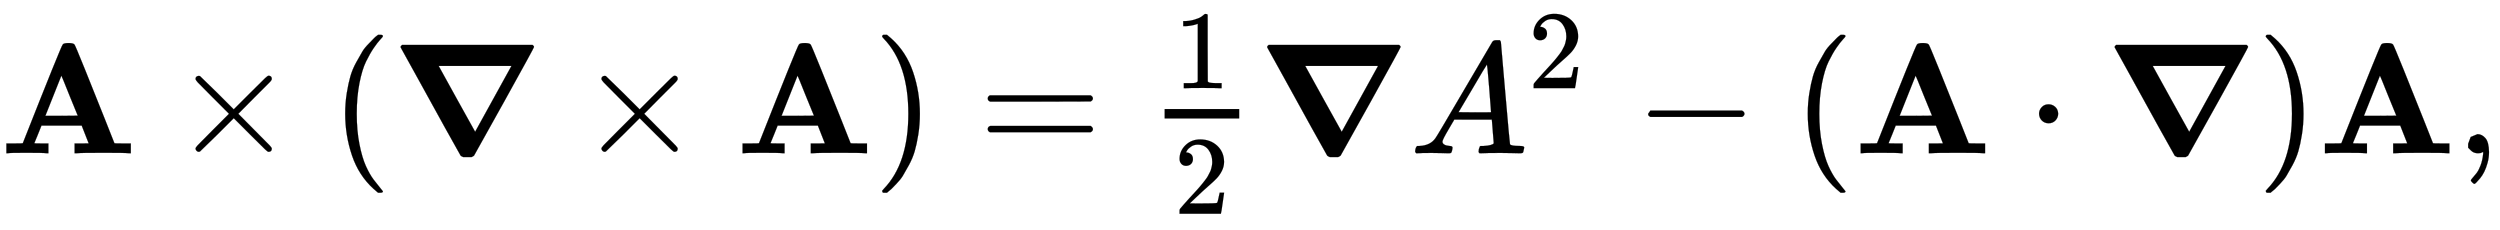 <svg xmlns="http://www.w3.org/2000/svg" xmlns:xlink="http://www.w3.org/1999/xlink" style="vertical-align:-1.13ex" width="36.776ex" height="3.384ex" viewBox="0 -970.7 15834.1 1457.1"><defs><path id="g" stroke-width="1" d="M213 578l-13-5q-14-5-40-10t-58-7H83v46h19q47 2 87 15t56 24 28 22q2 3 12 3 9 0 17-6V361l1-300q7-7 12-9t24-4 62-2h26V0h-11q-21 3-159 3-136 0-157-3H88v46h64q16 0 25 1t16 3 8 2 6 5 6 4v517z"/><path id="a" stroke-width="1" d="M296 0q-18 3-132 3Q58 3 49 0h-9v62h52q52 0 52 2 244 618 253 625 6 9 37 9 29 0 37-9 4-3 67-159t125-312l61-154q0-2 52-2h52V0h-11q-21 3-159 3-149 0-173-3h-13v62h45q44 0 44 1l-44 112H262l-22-55q-22-55-23-56 0-2 44-2h45V0h-10zm94 237l102 1-52 127q-50 126-52 126-101-252-101-254h103z"/><path id="c" stroke-width="1" d="M94 250q0 69 10 131t23 107 37 88 38 67 42 52 33 34 25 21h17q14 0 14-9 0-3-17-21t-41-53-49-86-42-138-17-193 17-192 41-139 49-86 42-53 17-21q0-9-15-9h-16l-28 24q-94 85-137 212T94 250z"/><path id="d" stroke-width="1" d="M56 673q0 6 9 13h827q9-7 9-13 0-5-187-342T521-15q-3-3-15-9h-54q-12 5-16 9-5 7-99 177T150 501L57 669q0 1-1 3v1zm472-537l230 417H297q1-2 117-212l114-205z"/><path id="e" stroke-width="1" d="M60 749l4 1h22l28-24q94-85 137-212t43-264q0-68-10-131T261 12t-37-88-38-67-41-51-32-33-23-19l-4-4H63q-3 0-5 3t-3 9q1 1 11 13Q221-64 221 250T66 725q-10 12-11 13 0 8 5 11z"/><path id="f" stroke-width="1" d="M56 347q0 13 14 20h637q15-8 15-20 0-11-14-19l-318-1H72q-16 5-16 20zm0-194q0 15 16 20h636q14-10 14-20 0-13-15-20H70q-14 7-14 20z"/><path id="b" stroke-width="1" d="M630 29q0-20-21-20-5 0-22 16t-94 93L389 222 284 117Q178 13 175 11q-4-2-7-2-8 0-14 6t-7 14q0 7 14 22t94 95l104 104-104 104q-81 81-94 95t-14 22q0 9 6 14t15 5q5 0 7-1 3-2 109-106l105-105 104 104q77 77 94 93t22 16q21 0 21-20 0-7-10-18t-98-98L418 250l104-105q84-84 96-97t12-19z"/><path id="h" stroke-width="1" d="M109 429q-27 0-43 18t-16 44q0 71 53 123t132 52q91 0 152-56t62-145q0-43-20-82t-48-68-80-74q-36-31-100-92l-59-56 76-1q157 0 167 5 7 2 24 89v3h40v-3q-1-3-13-91T421 3V0H50v31q0 7 6 15t30 35q29 32 50 56 9 10 34 37t34 37 29 33 28 34 23 30 21 32 15 29 13 32 7 30 3 33q0 63-34 109t-97 46q-33 0-58-17t-35-33-10-19q0-1 5-1 18 0 37-14t19-46q0-25-16-42t-45-18z"/><path id="i" stroke-width="1" d="M208 74q0-24 46-28 18 0 18-11 0-1-2-13-3-14-6-18t-13-4h-12q-10 0-34 1t-64 1Q70 2 50 0h-8q-7 7-7 11 2 27 13 35h14q70 3 102 50 6 6 181 305t178 303q7 12 24 12h25q6-9 6-10l28-323q28-323 30-326 5-11 65-11 25 0 25-10 0-2-3-14-3-15-5-18t-14-4h-14q-11 0-39 1t-73 1q-94 0-123-2h-12q-6 6-6 9t2 18q4 13 6 16l4 3h20q54 3 64 17l-12 150H283l-34-58q-41-69-41-81zm308 186q0 11-12 156t-14 146l-27-43q-16-27-63-107l-90-152 103-1q103 0 103 1z"/><path id="j" stroke-width="1" d="M84 237v13l14 20h581q15-8 15-20t-15-20H98q-14 7-14 20z"/><path id="k" stroke-width="1" d="M78 250q0 24 17 42t43 18q24 0 42-16t19-43q0-25-17-43t-43-18-43 17-18 43z"/><path id="l" stroke-width="1" d="M78 35v25l16 43 43 18q28 0 50-25t23-88q0-35-9-68t-21-57-26-41-24-27-13-9q-4 0-13 9t-9 13q0 4 11 16t25 30 26 50 16 73V9l-1-1q-2-1-5-2t-6-3-9-2-12-1q-27 0-44 17z"/></defs><g fill="currentColor" stroke="currentColor" stroke-width="0" transform="scale(1 -1)"><use xlink:href="#a"/><use x="1091" xlink:href="#b"/><use x="2092" xlink:href="#c"/><use x="2481" xlink:href="#d"/><use x="3662" xlink:href="#b"/><use x="4663" xlink:href="#a"/><use x="5532" xlink:href="#e"/><use x="6200" xlink:href="#f"/><g transform="translate(7376)"><path stroke="none" d="M0 220h473v60H0z"/><use x="84" y="582" transform="scale(.707)" xlink:href="#g"/><use x="84" y="-542" transform="scale(.707)" xlink:href="#h"/></g><use x="7970" xlink:href="#d"/><g transform="translate(8928)"><use xlink:href="#i"/><use x="1061" y="583" transform="scale(.707)" xlink:href="#h"/></g><use x="10355" xlink:href="#j"/><use x="11356" xlink:href="#c"/><use x="11745" xlink:href="#a"/><use x="12837" xlink:href="#k"/><use x="13338" xlink:href="#d"/><use x="14296" xlink:href="#e"/><use x="14686" xlink:href="#a"/><use x="15555" xlink:href="#l"/></g></svg>